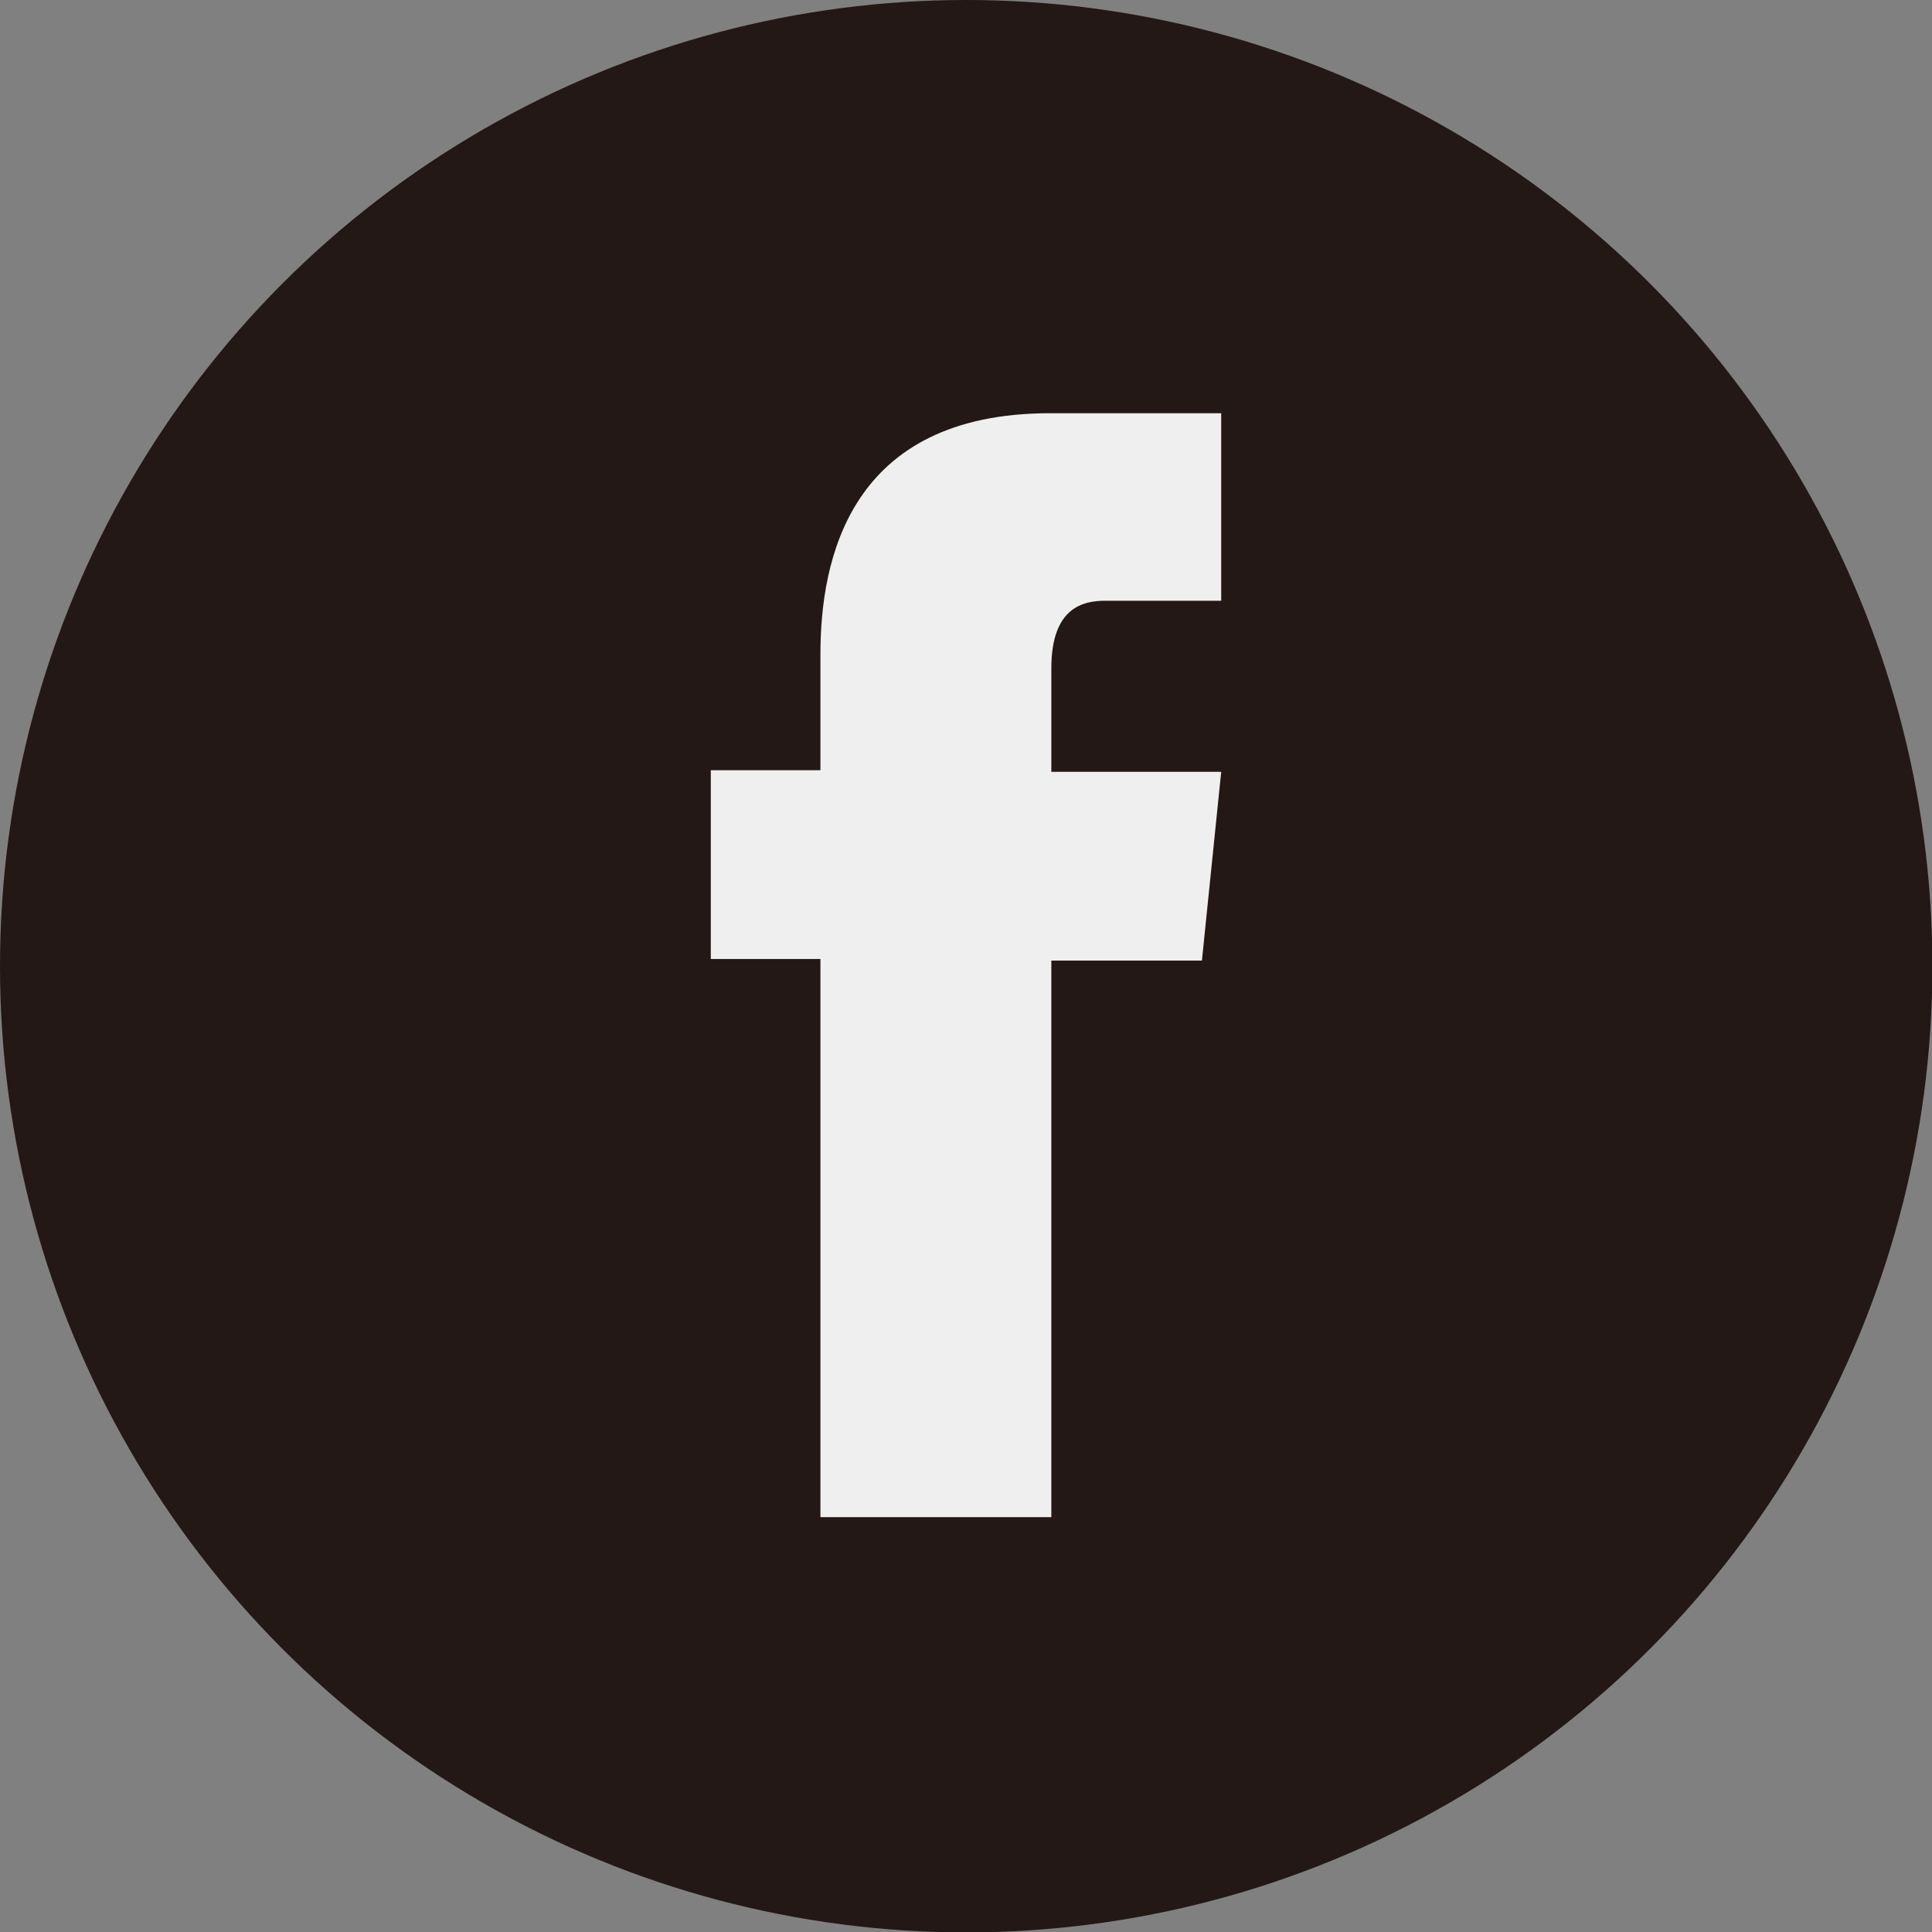 <svg xmlns="http://www.w3.org/2000/svg" viewBox="0 0 48.11 48.11"><rect x="0" y="0" width="48.11" height="48.11" fill="#808080" stroke="none"/><defs><style>.cls-1{fill:#231815;}.cls-2{fill:#efefef;}</style></defs><g id="レイヤー_2" data-name="レイヤー 2"><g id="文字"><circle class="cls-1" cx="24.06" cy="24.06" r="24.06"/><path class="cls-2" d="M29.93,23.92l.48-4.7H26.18V16.64c0-1.52.8-1.68,1.34-1.68h2.89V10.29H26.15c-5,0-5.72,3.65-5.72,6v2.89H17.7v4.7h2.73v13.9h5.75V23.92Z"/></g></g></svg>